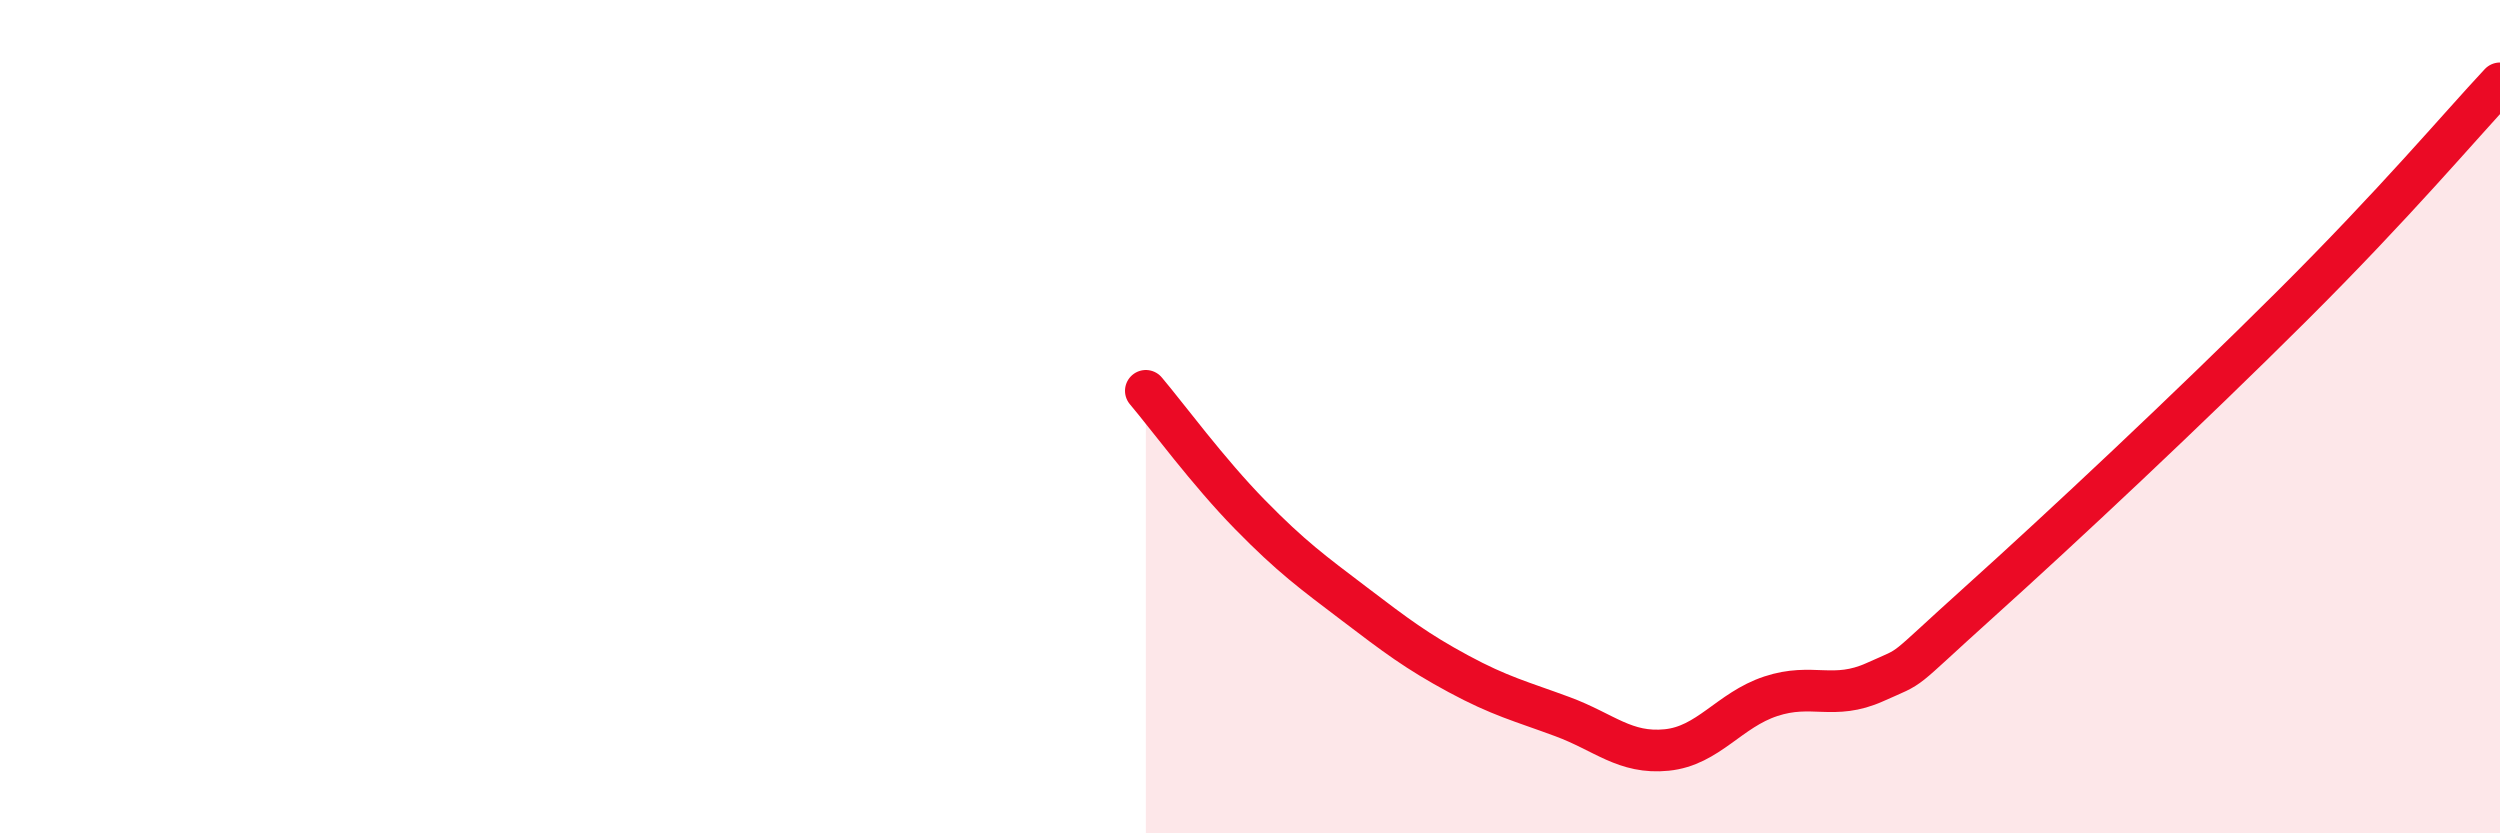 
    <svg width="60" height="20" viewBox="0 0 60 20" xmlns="http://www.w3.org/2000/svg">
      <path
        d="M 27.5,9.38 C 28,9.97 29,11.33 30,12.35 C 31,13.37 31.5,13.73 32.5,14.49 C 33.5,15.25 34,15.63 35,16.17 C 36,16.71 36.5,16.83 37.5,17.2 C 38.5,17.57 39,18.1 40,18 C 41,17.9 41.5,17.04 42.5,16.71 C 43.5,16.38 44,16.82 45,16.37 C 46,15.92 45.5,16.25 47.5,14.45 C 49.5,12.65 52.5,9.84 55,7.35 C 57.5,4.86 59,3.07 60,2L60 20L27.5 20Z"
        fill="#EB0A25"
        opacity="0.1"
        stroke-linecap="round"
        stroke-linejoin="round"
      />
      <path
        d="M 27.5,9.38 C 28,9.97 29,11.33 30,12.35 C 31,13.37 31.5,13.73 32.5,14.49 C 33.5,15.25 34,15.63 35,16.17 C 36,16.71 36.5,16.83 37.5,17.2 C 38.5,17.57 39,18.1 40,18 C 41,17.9 41.5,17.04 42.5,16.71 C 43.5,16.38 44,16.82 45,16.37 C 46,15.92 45.5,16.25 47.5,14.45 C 49.5,12.65 52.5,9.84 55,7.35 C 57.5,4.86 59,3.07 60,2"
        stroke="#EB0A25"
        stroke-width="1"
        fill="none"
        stroke-linecap="round"
        stroke-linejoin="round"
      />
    </svg>
  